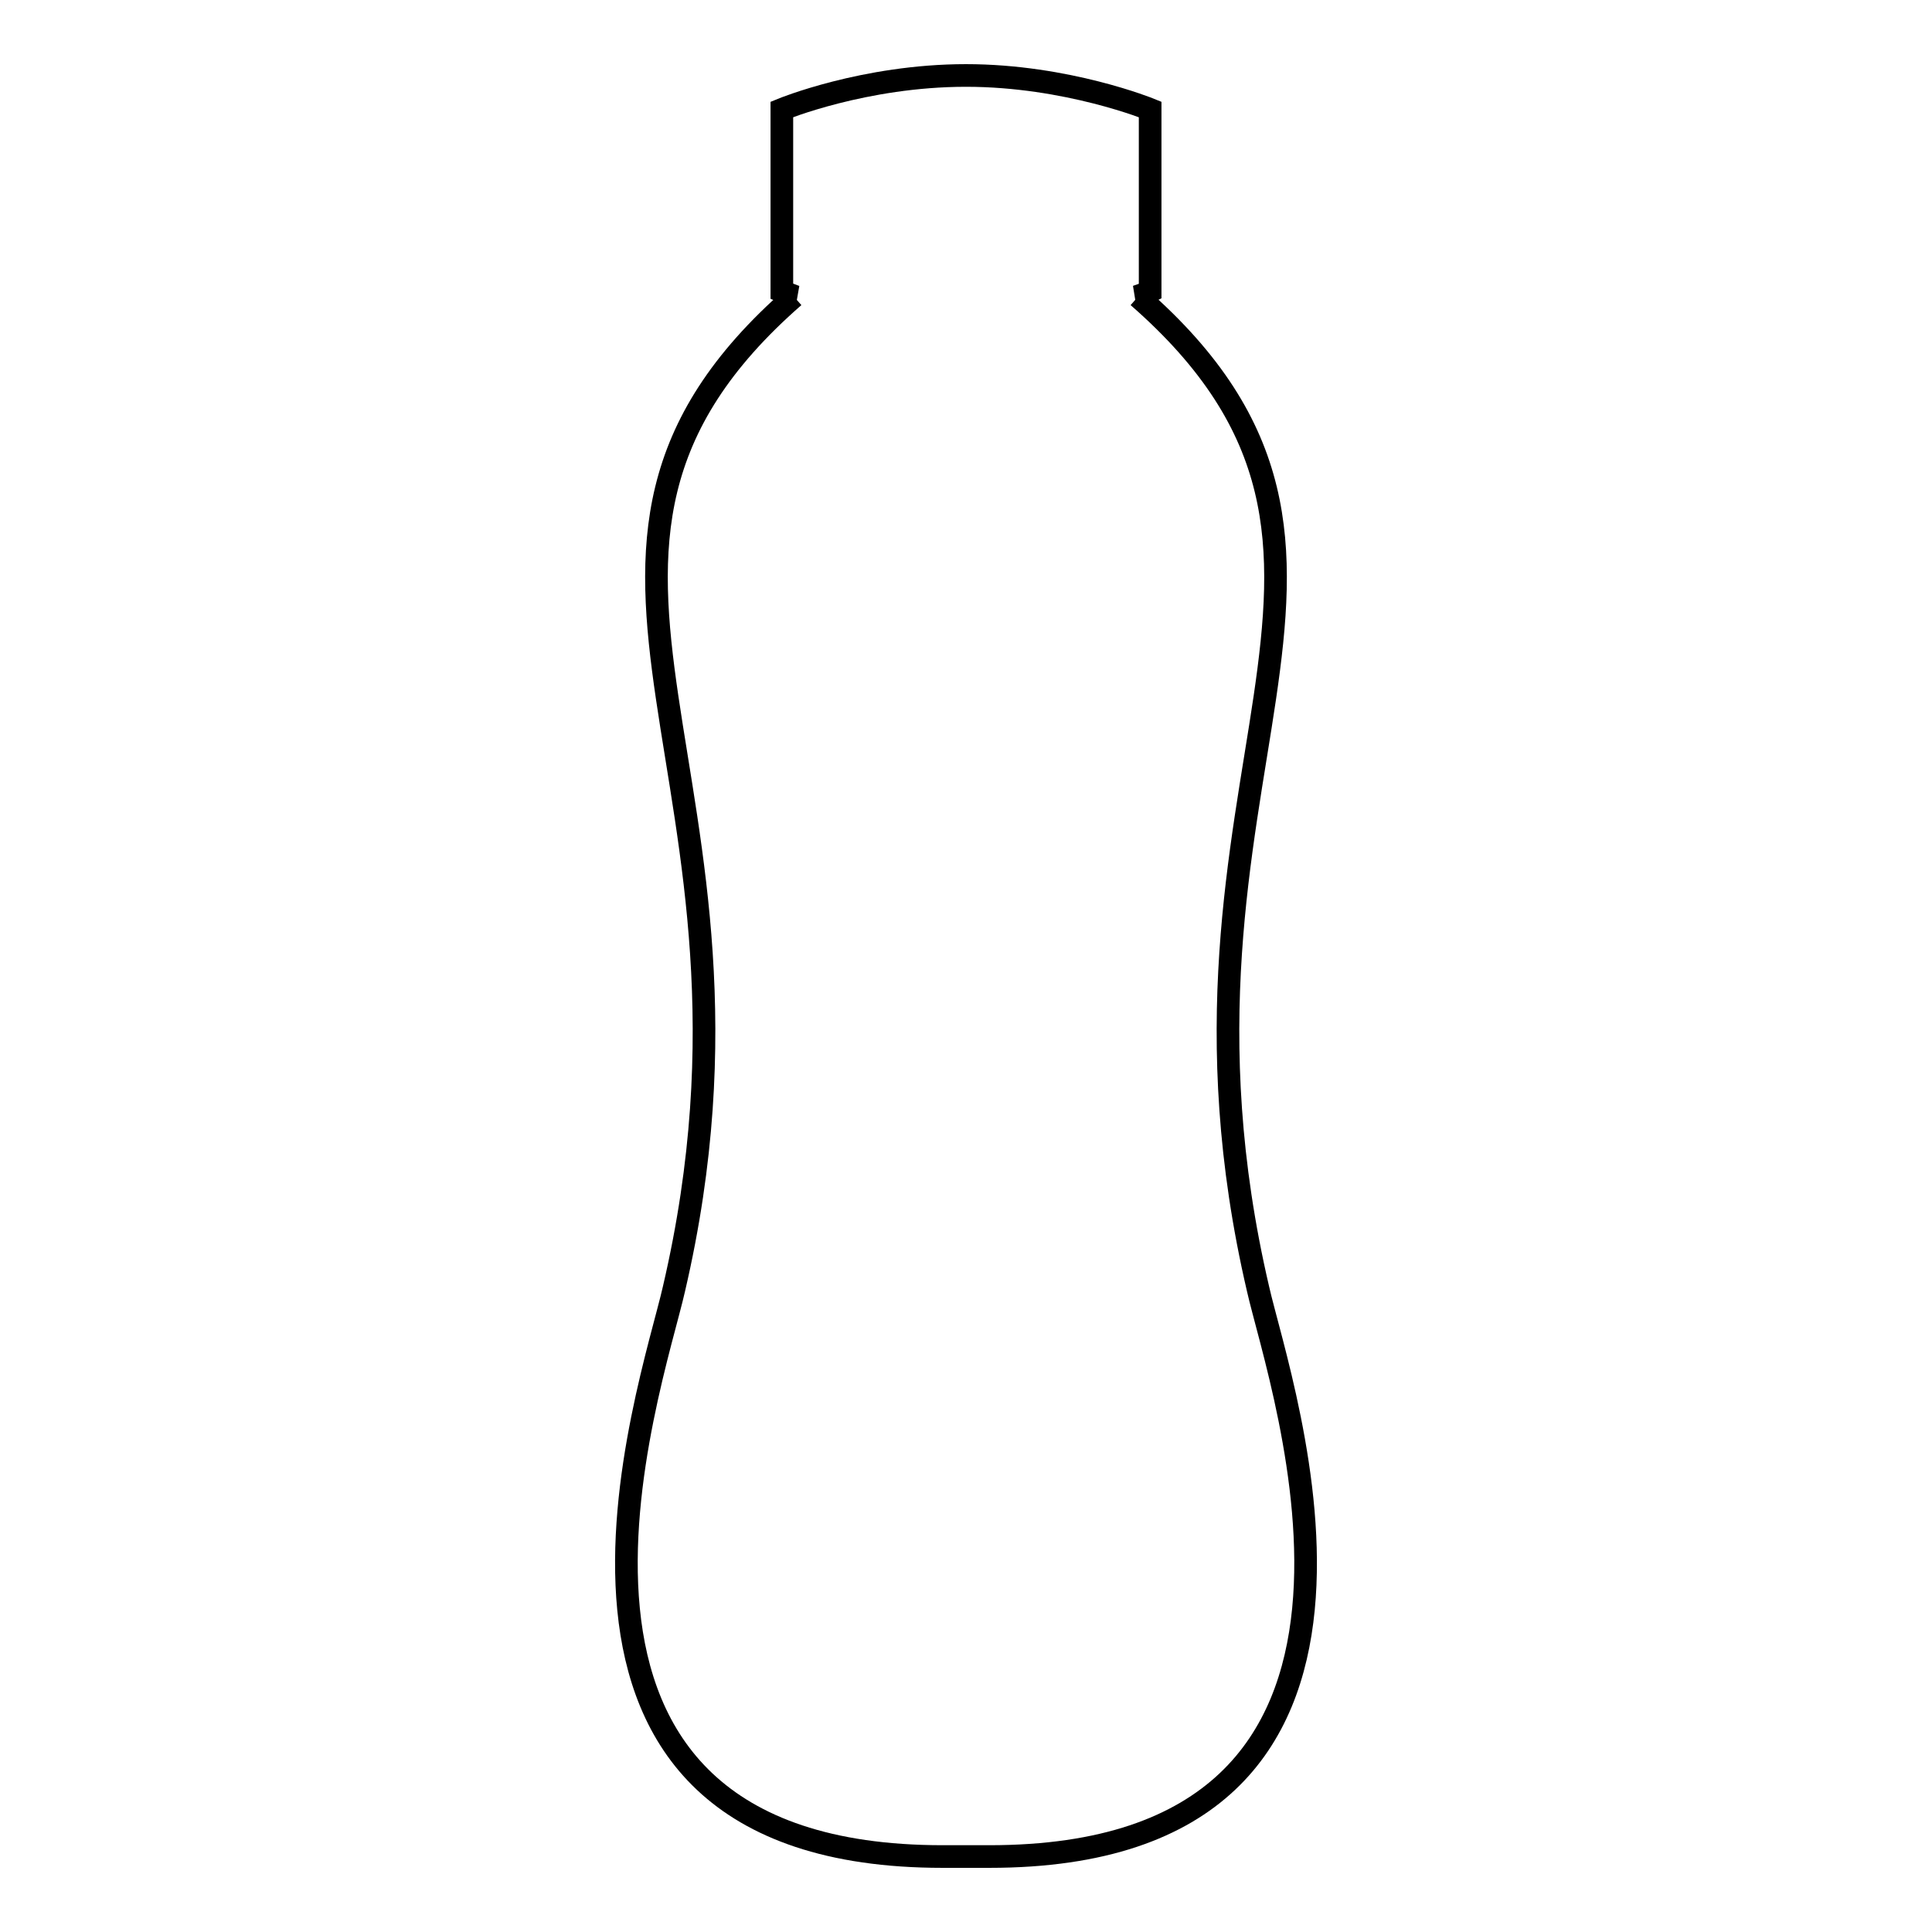 <?xml version="1.0" encoding="utf-8"?>
<!-- Svg Vector Icons : http://www.onlinewebfonts.com/icon -->
<!DOCTYPE svg PUBLIC "-//W3C//DTD SVG 1.1//EN" "http://www.w3.org/Graphics/SVG/1.1/DTD/svg11.dtd">
<svg version="1.1" xmlns="http://www.w3.org/2000/svg" xmlns:xlink="http://www.w3.org/1999/xlink" x="0px" y="0px" viewBox="0 0 256 256" enable-background="new 0 0 256 256" xml:space="preserve">
<g><g><path stroke-width="3" fill-opacity="0" stroke="#000000"  d="M166.7,170.8c-15.9-68.2,23.6-97-15.9-131.5h-0.2c1.2-0.4,1.8-0.7,1.8-0.7V14.5c0,0-11-4.5-24.4-4.5c-13.5,0-24.4,4.5-24.4,4.5v24.1c0,0,0.7,0.3,1.8,0.7h-0.2c-39.5,34.5,0,63.3-15.9,131.5c-2.9,12.9-25,75.2,35.6,75.2h6.2C191.7,246,169.6,183.7,166.7,170.8z"/></g></g>
</svg>